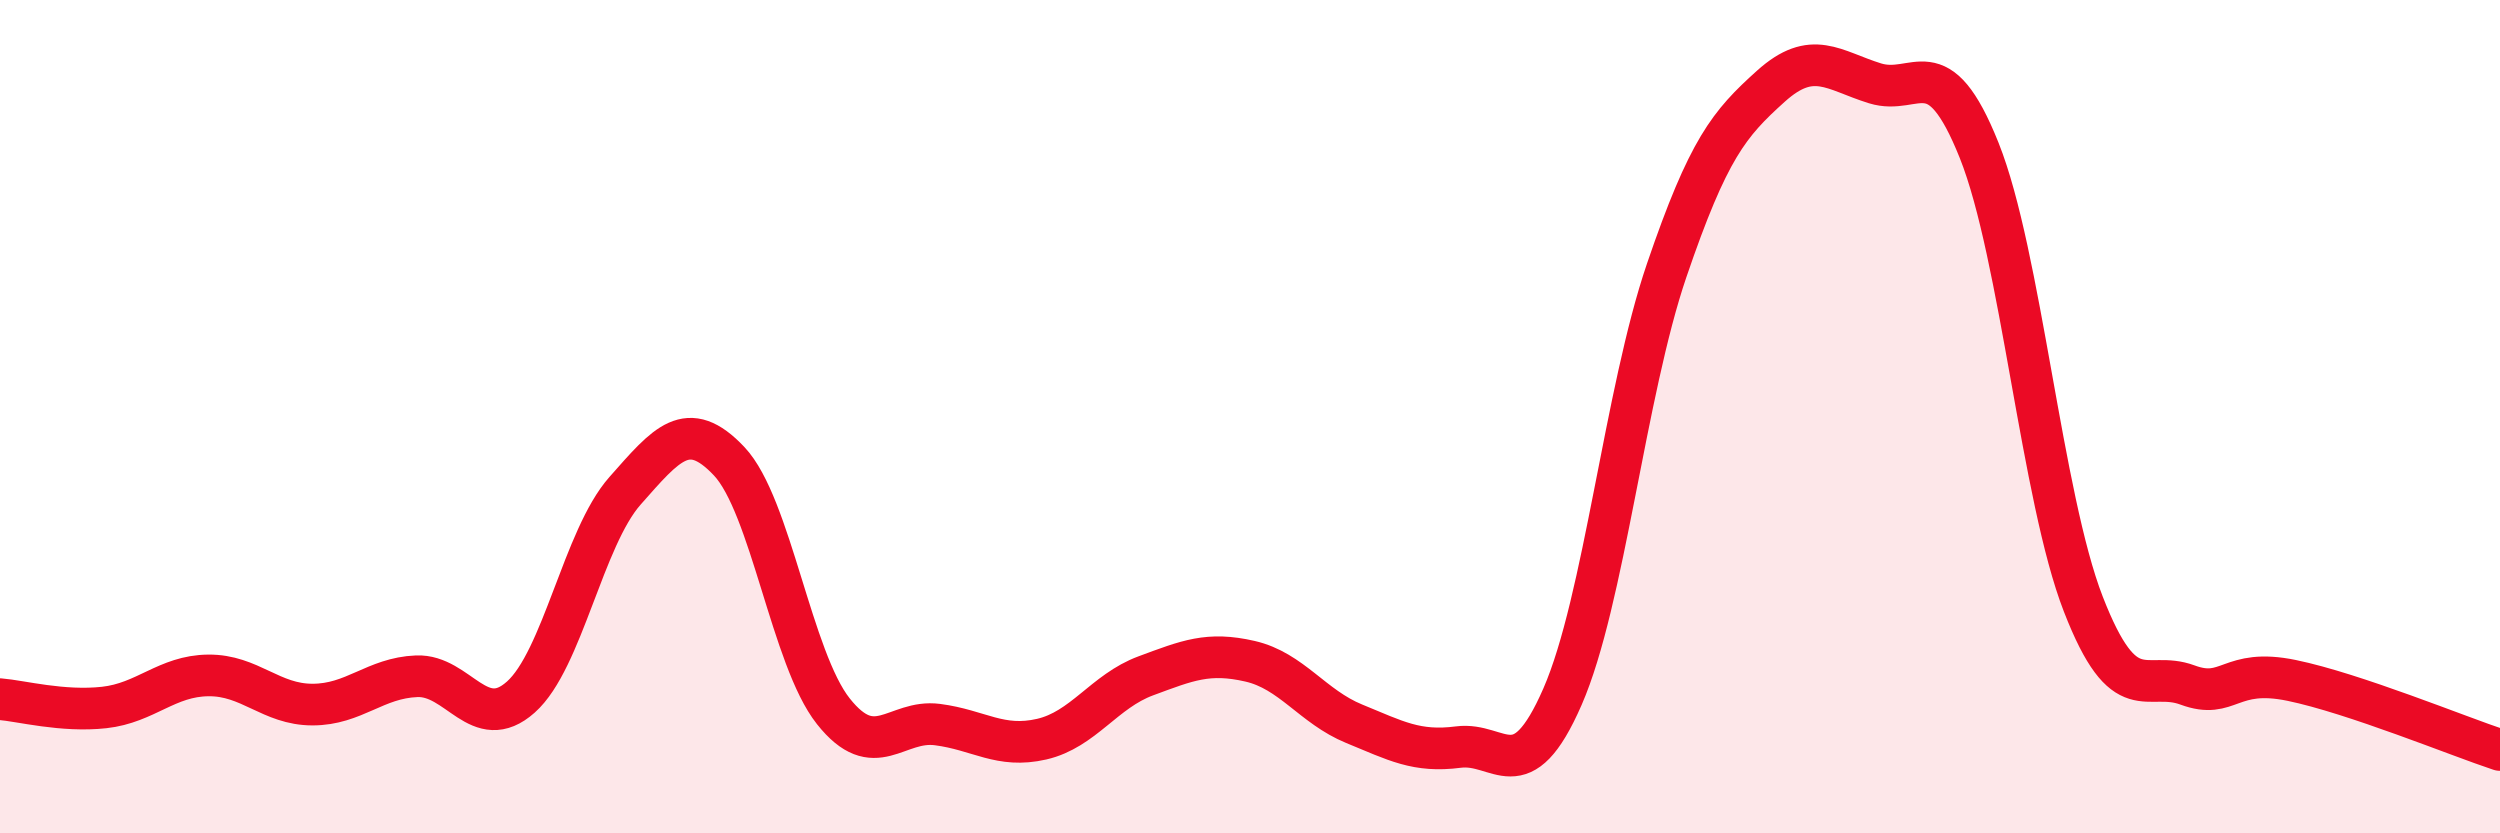 
    <svg width="60" height="20" viewBox="0 0 60 20" xmlns="http://www.w3.org/2000/svg">
      <path
        d="M 0,16.78 C 0.5,16.82 1.5,17.09 2.5,16.98 C 3.5,16.87 4,16.22 5,16.21 C 6,16.2 6.5,16.91 7.5,16.91 C 8.5,16.91 9,16.27 10,16.23 C 11,16.19 11.5,17.62 12.5,16.73 C 13.5,15.84 14,12.91 15,11.78 C 16,10.65 16.5,10.01 17.5,11.07 C 18.5,12.13 19,15.81 20,17.07 C 21,18.33 21.5,17.26 22.5,17.39 C 23.5,17.52 24,17.97 25,17.74 C 26,17.51 26.5,16.59 27.5,16.22 C 28.5,15.85 29,15.64 30,15.87 C 31,16.1 31.5,16.96 32.5,17.37 C 33.5,17.78 34,18.06 35,17.93 C 36,17.8 36.5,19.01 37.5,16.72 C 38.5,14.43 39,9.42 40,6.49 C 41,3.56 41.5,2.97 42.5,2.07 C 43.5,1.17 44,1.69 45,2 C 46,2.31 46.5,1.11 47.5,3.61 C 48.5,6.11 49,11.93 50,14.5 C 51,17.07 51.5,16.07 52.5,16.44 C 53.5,16.81 53.5,16.02 55,16.33 C 56.5,16.64 59,17.67 60,18L60 20L0 20Z"
        fill="#EB0A25"
        opacity="0.1"
        stroke-linecap="round"
        stroke-linejoin="round"
      />
      <path
        d="M 0,16.78 C 0.5,16.82 1.5,17.09 2.5,16.98 C 3.5,16.87 4,16.22 5,16.21 C 6,16.2 6.5,16.91 7.5,16.91 C 8.5,16.91 9,16.27 10,16.23 C 11,16.19 11.5,17.62 12.5,16.73 C 13.5,15.84 14,12.91 15,11.78 C 16,10.65 16.5,10.01 17.5,11.07 C 18.5,12.13 19,15.81 20,17.07 C 21,18.33 21.5,17.26 22.5,17.39 C 23.5,17.52 24,17.97 25,17.74 C 26,17.51 26.5,16.59 27.5,16.22 C 28.5,15.85 29,15.64 30,15.87 C 31,16.1 31.5,16.96 32.5,17.37 C 33.5,17.78 34,18.06 35,17.93 C 36,17.8 36.5,19.01 37.5,16.72 C 38.5,14.43 39,9.42 40,6.49 C 41,3.56 41.5,2.97 42.5,2.07 C 43.5,1.17 44,1.69 45,2 C 46,2.31 46.5,1.11 47.5,3.61 C 48.5,6.11 49,11.93 50,14.5 C 51,17.07 51.5,16.07 52.5,16.44 C 53.5,16.81 53.5,16.02 55,16.33 C 56.5,16.64 59,17.67 60,18"
        stroke="#EB0A25"
        stroke-width="1"
        fill="none"
        stroke-linecap="round"
        stroke-linejoin="round"
      />
    </svg>
  